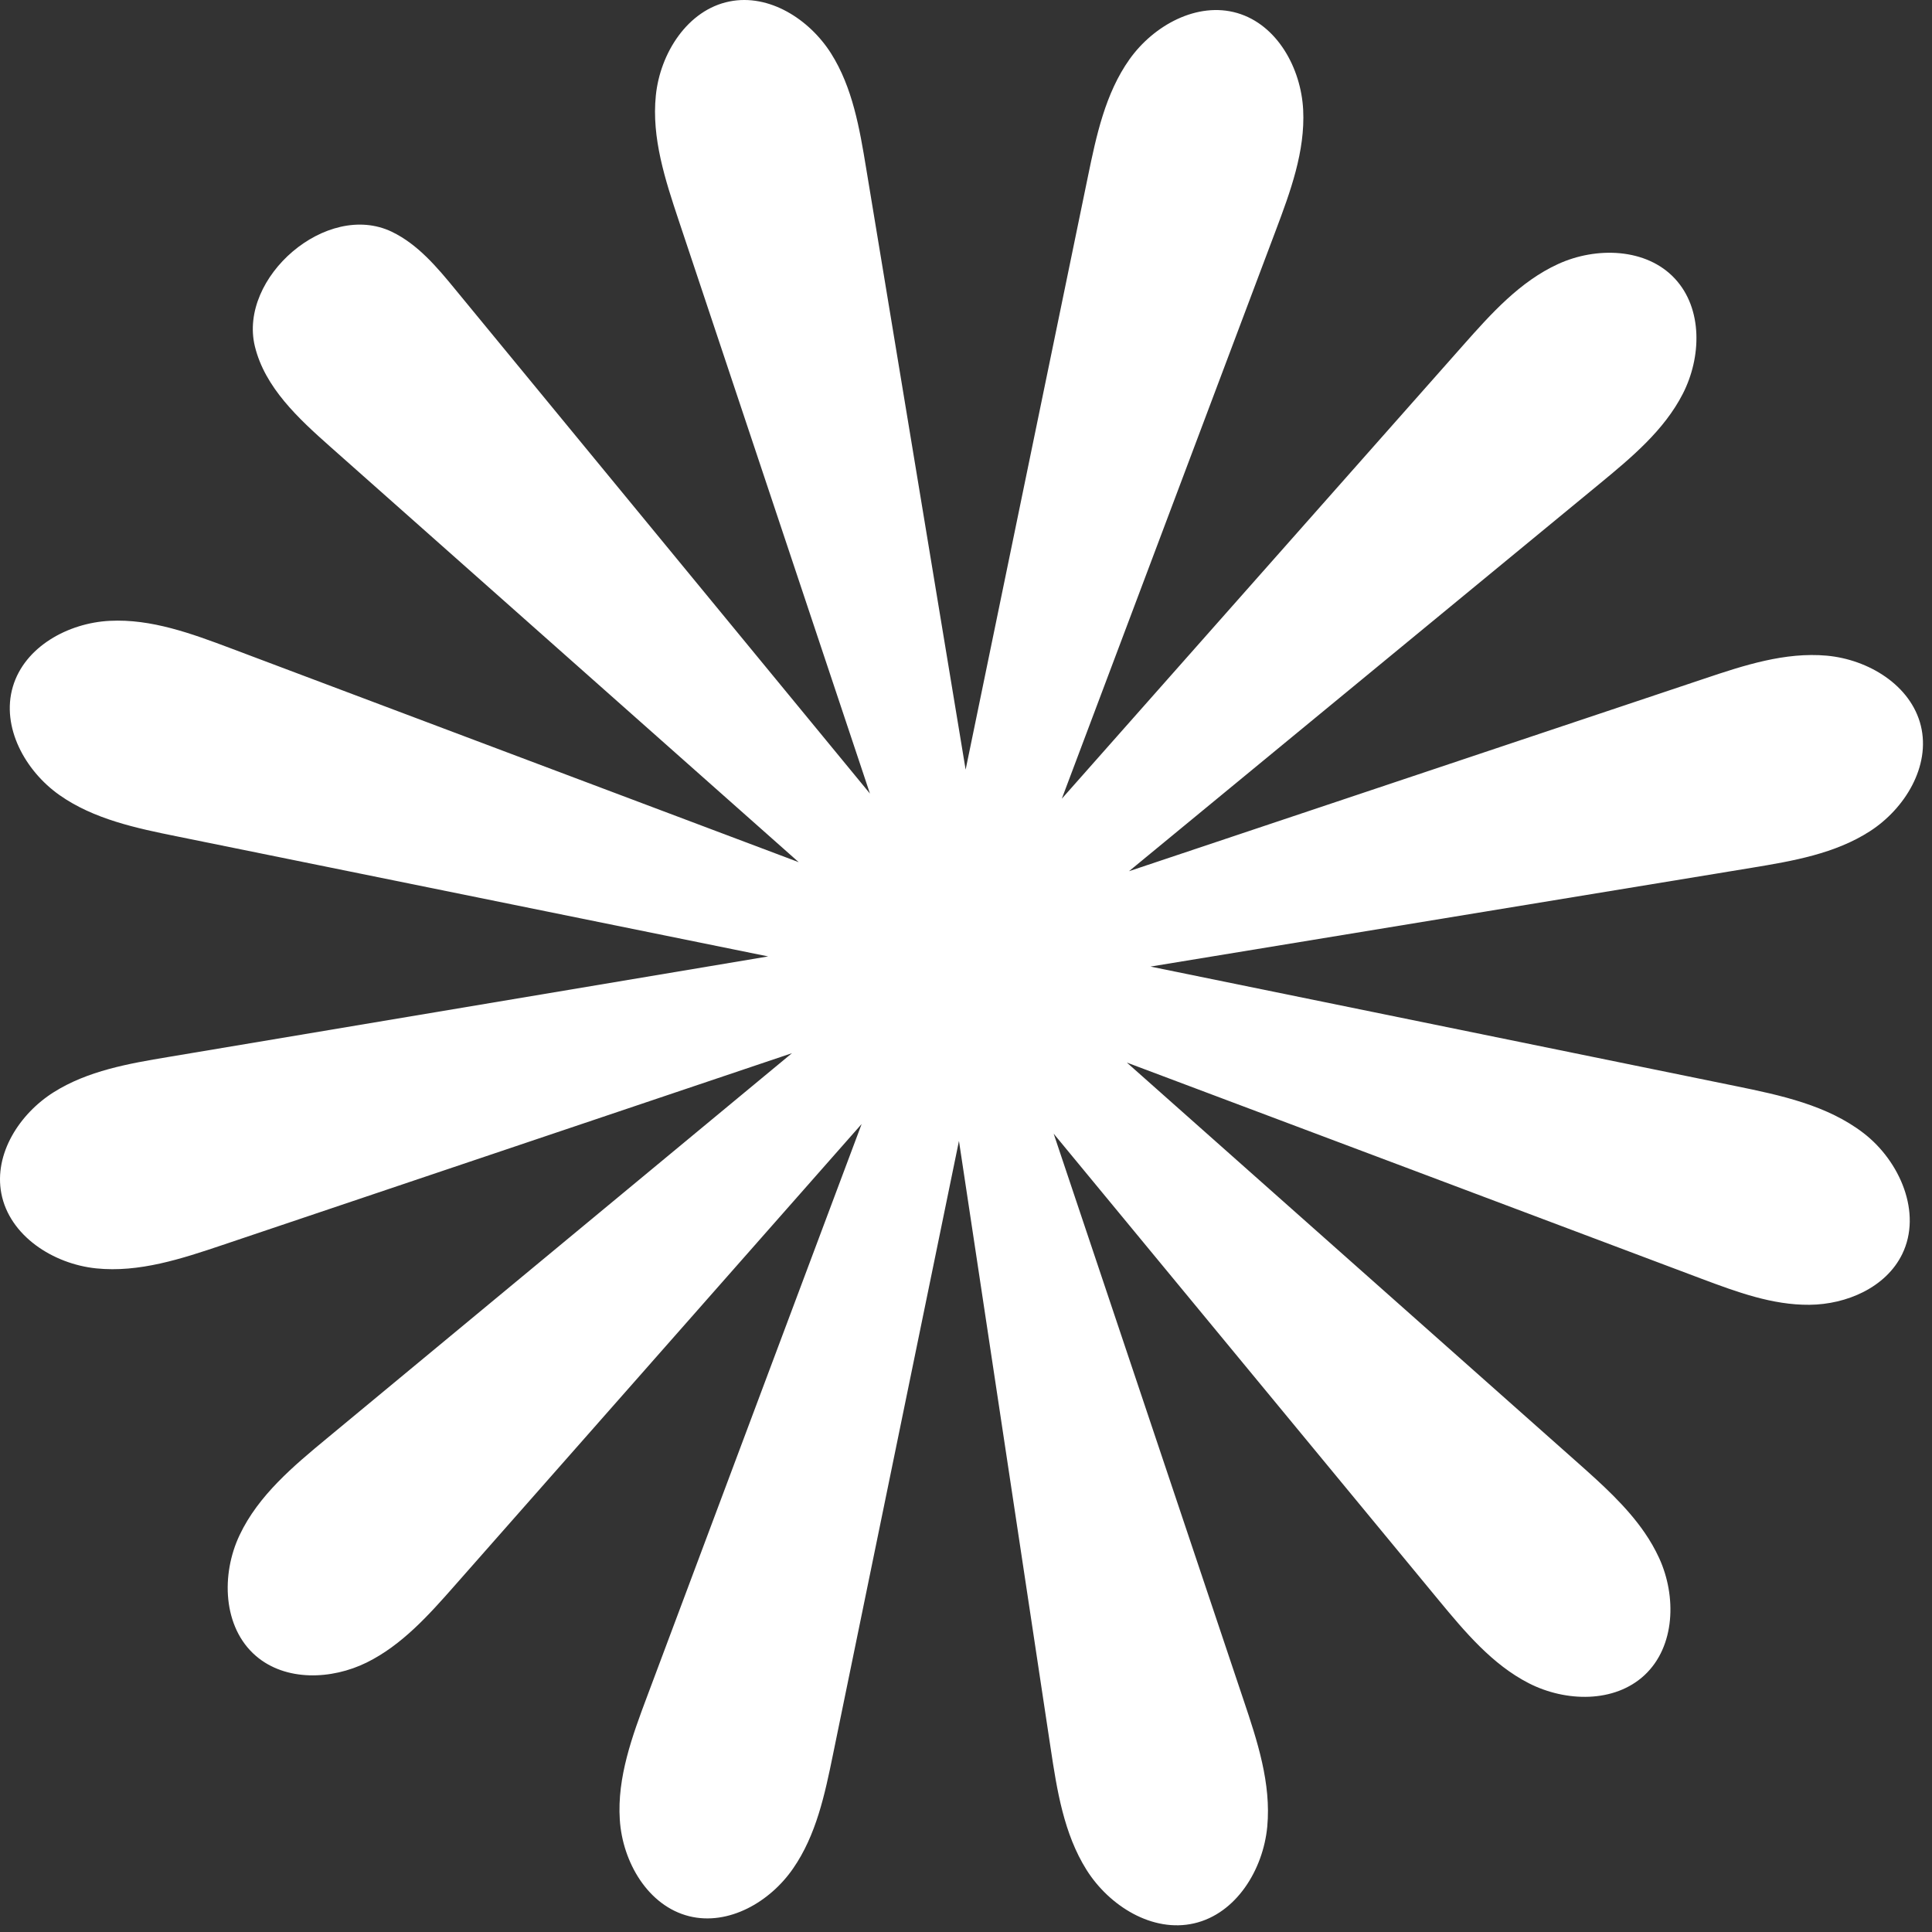 <?xml version="1.0" encoding="UTF-8" standalone="no"?> <svg xmlns="http://www.w3.org/2000/svg" xmlns:xlink="http://www.w3.org/1999/xlink" xmlns:serif="http://www.serif.com/" width="157px" height="157px" version="1.1" xml:space="preserve" style="fill-rule:evenodd;clip-rule:evenodd;stroke-linejoin:round;stroke-miterlimit:2;"><rect width="100%" height="100%" fill="#333333" stroke="none"/> <path d="M133.645,124.543C132.178,122.41 130.182,120.618 128.232,118.885C116.011,108.035 103.795,97.189 91.57,86.347C107.149,92.201 122.728,98.064 138.299,103.926C141.128,104.985 144.028,106.06 147.041,106.031C150.057,106.006 153.257,104.622 154.578,101.914C156.211,98.568 154.395,94.364 151.449,92.089C148.499,89.814 144.711,89.006 141.061,88.26C125.207,85.022 109.345,81.785 93.491,78.547C109.778,75.872 126.066,73.193 142.357,70.518C145.691,69.968 149.132,69.376 151.97,67.539C154.807,65.701 156.895,62.264 156.095,58.981C155.286,55.681 151.828,53.589 148.445,53.281C145.061,52.976 141.728,54.064 138.507,55.147C122.92,60.36 107.328,65.585 91.745,70.797C104.499,60.297 117.257,49.797 130.007,39.297C132.578,37.176 135.224,34.976 136.745,32.01C138.27,29.039 138.382,25.089 136.107,22.643C133.791,20.147 129.716,20.035 126.616,21.456C123.516,22.872 121.166,25.497 118.907,28.047L86.286,64.906C92.078,49.514 97.874,34.122 103.67,18.735C104.861,15.572 106.07,12.293 105.899,8.918C105.724,5.539 103.791,2.01 100.545,1.06C97.286,0.11 93.745,2.06 91.782,4.826C89.82,7.593 89.091,11.022 88.407,14.347C85.095,30.41 81.782,46.481 78.47,62.543C75.778,46.251 73.086,29.964 70.386,13.672C69.853,10.435 69.282,7.101 67.528,4.331C65.766,1.56 62.503,-0.528 59.286,0.118C55.886,0.793 53.645,4.31 53.295,7.76C52.941,11.206 54.057,14.618 55.153,17.91C60.332,33.435 65.516,48.964 70.695,64.489C59.47,50.843 48.249,37.193 37.02,23.547C35.528,21.726 33.961,19.856 31.841,18.835C26.553,16.297 19.357,22.547 20.711,28.143C21.528,31.493 24.241,33.997 26.824,36.289C39.516,47.547 52.211,58.806 64.907,70.064L18.749,52.681C15.574,51.489 12.295,50.276 8.916,50.451C5.532,50.622 1.995,52.56 1.041,55.814C0.082,59.081 2.045,62.643 4.828,64.606C7.611,66.568 11.057,67.297 14.403,67.972C30.407,71.222 46.411,74.472 62.424,77.722C46.174,80.447 29.928,83.168 13.682,85.893C10.449,86.431 7.124,87.014 4.353,88.764C1.586,90.51 -0.505,93.76 0.107,96.976C0.766,100.426 4.324,102.714 7.816,103.072C11.303,103.431 14.757,102.293 18.086,101.172C33.511,95.976 48.936,90.776 64.357,85.585C51.761,96.014 39.166,106.447 26.566,116.885C23.828,119.151 21.003,121.518 19.478,124.731C17.949,127.939 18.099,132.243 20.795,134.564C23.207,136.643 26.941,136.51 29.799,135.101C32.657,133.689 34.845,131.243 36.953,128.847C47.974,116.347 58.995,103.839 70.02,91.339C64.211,106.843 58.395,122.339 52.591,137.843C51.378,141.076 50.145,144.426 50.366,147.864C50.582,151.31 52.657,154.885 56.007,155.718C59.207,156.51 62.578,154.556 64.449,151.839C66.328,149.131 67.032,145.806 67.691,142.576C71.107,125.956 74.516,109.339 77.928,92.714C80.407,109.156 82.891,125.597 85.374,142.035C85.891,145.472 86.449,149.014 88.295,151.951C90.145,154.889 93.657,157.076 97.036,156.297C100.461,155.51 102.653,151.931 102.982,148.431C103.307,144.931 102.178,141.481 101.057,138.156L85.624,92.126C96.049,104.756 106.478,117.393 116.903,130.022C119.036,132.601 121.257,135.26 124.236,136.785C127.224,138.31 131.195,138.41 133.645,136.122C136.136,133.793 136.249,129.718 134.828,126.614C134.495,125.889 134.095,125.197 133.645,124.543" style="fill:#fff;fill-rule:nonzero;"></path> </svg> 